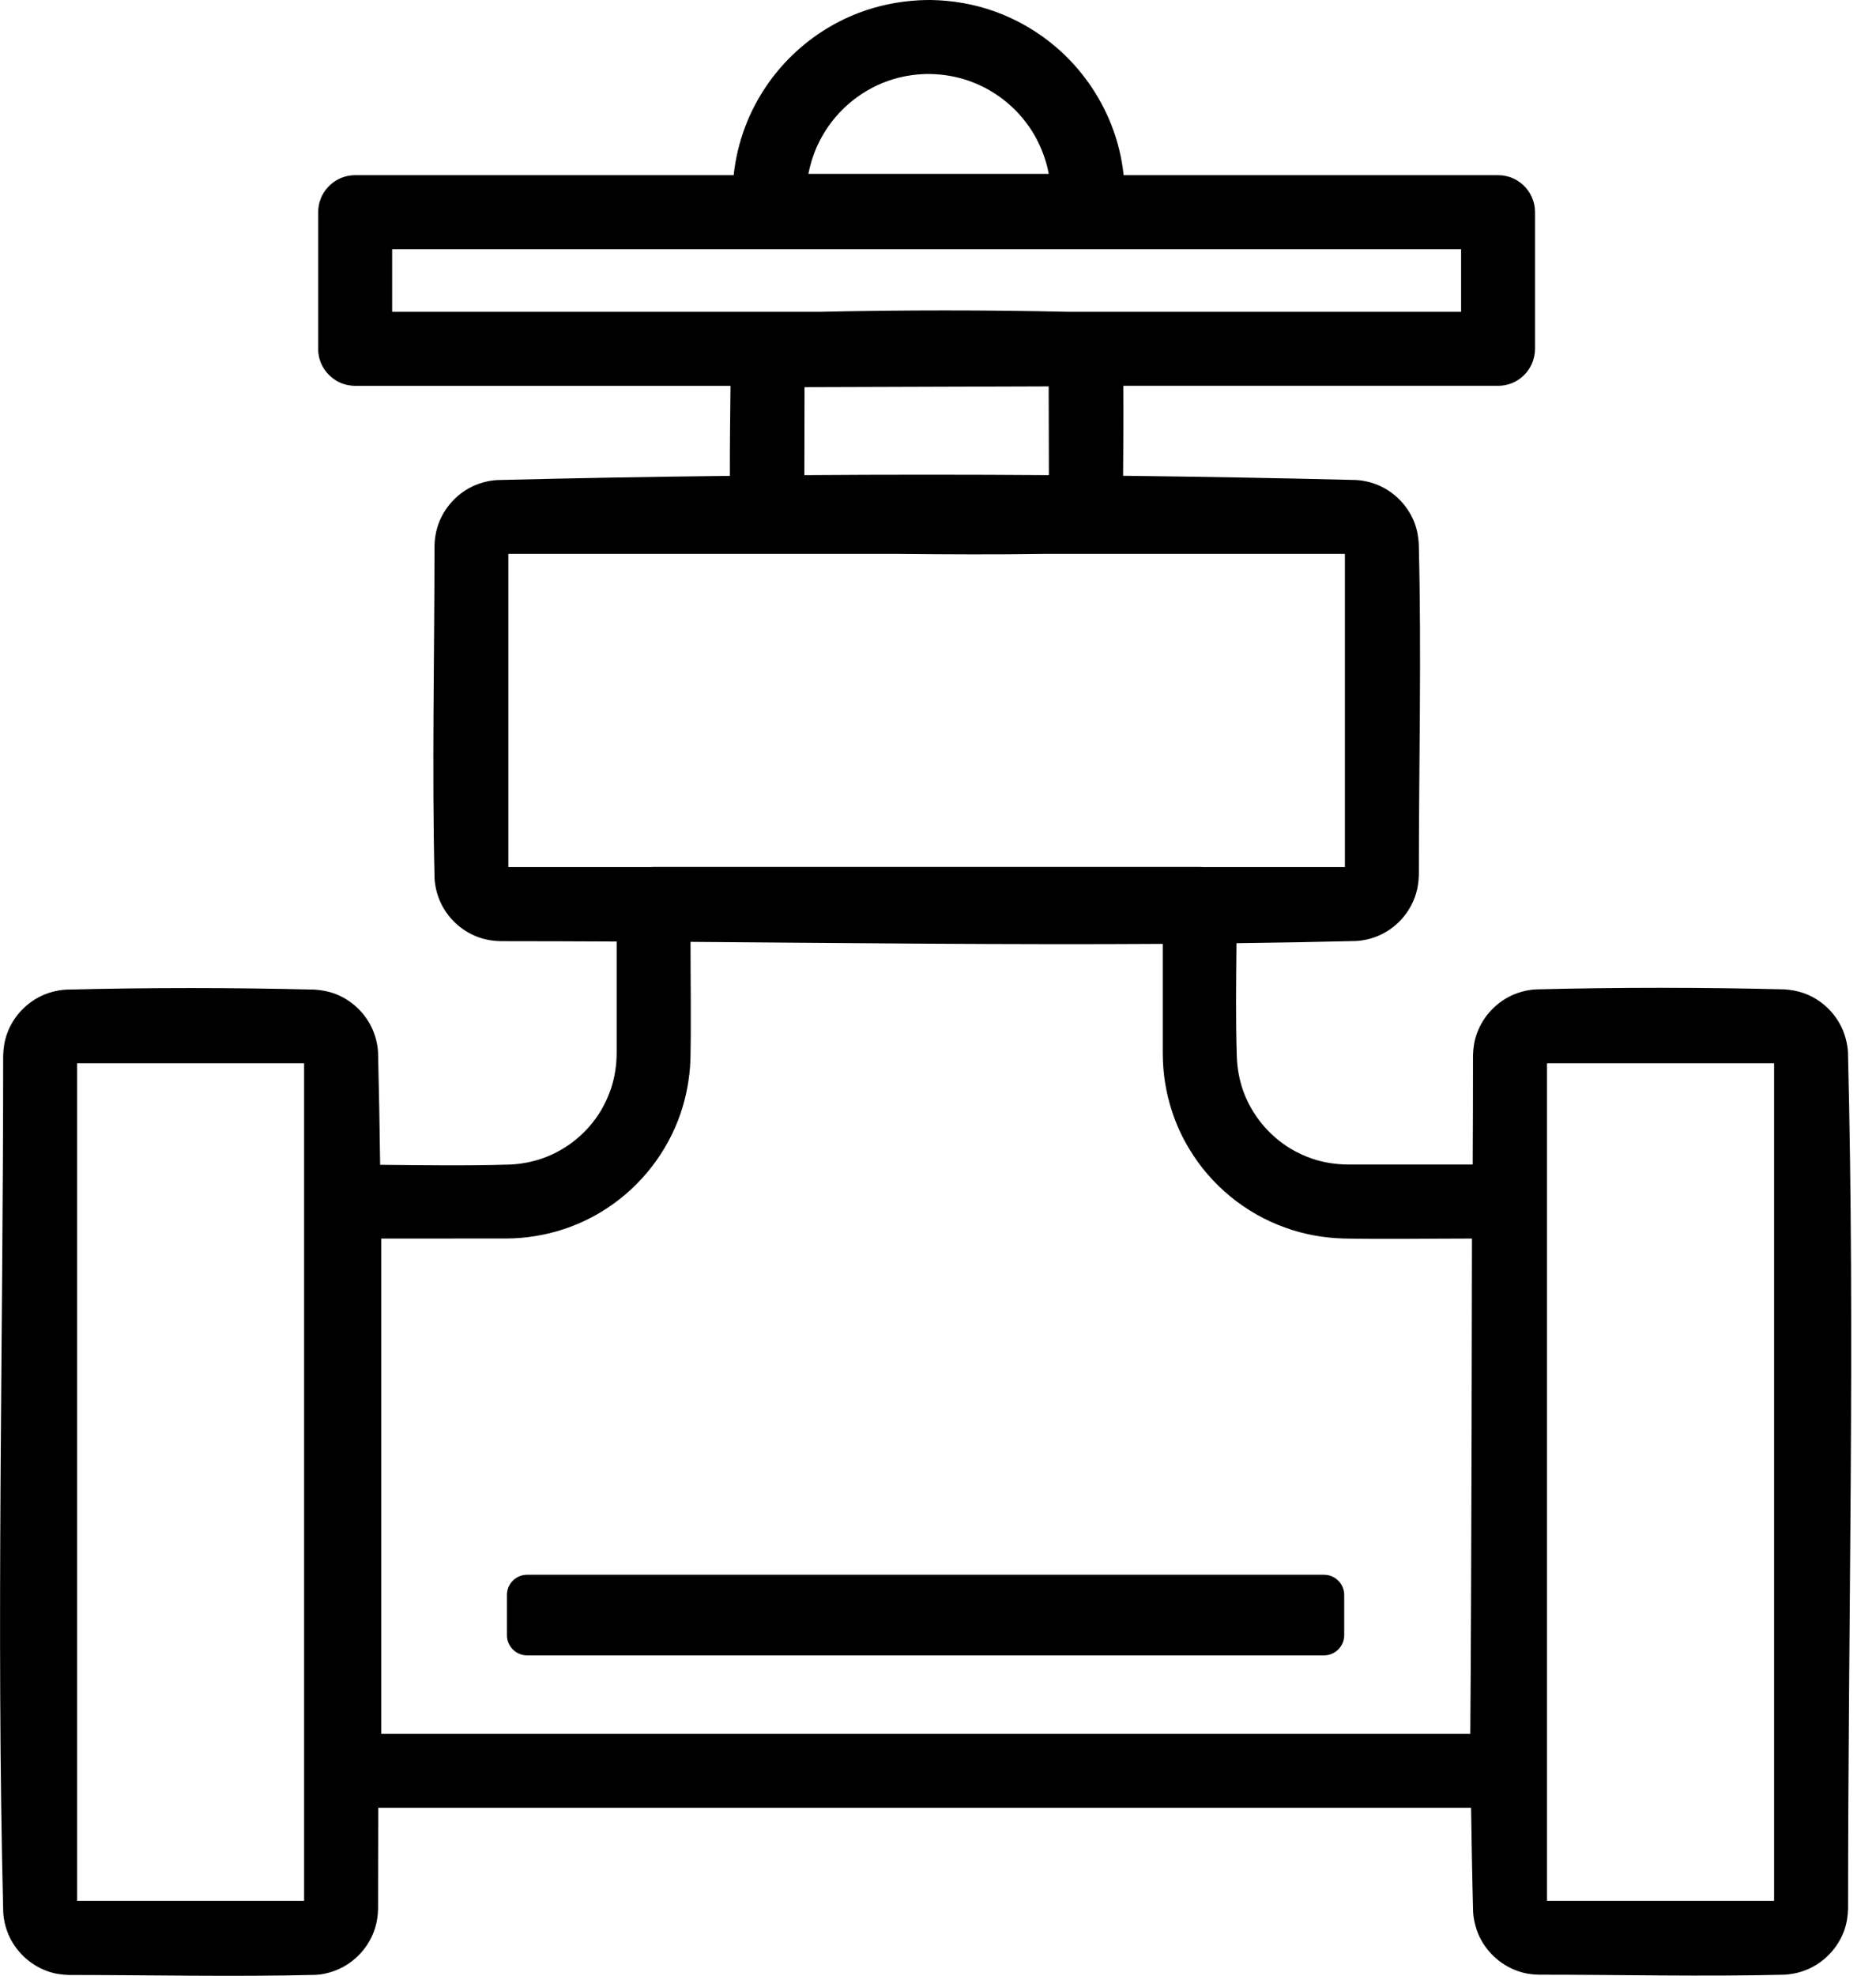 <?xml version="1.0" encoding="UTF-8"?>
<svg width="38px" height="40px" viewBox="0 0 38 40" version="1.1" xmlns="http://www.w3.org/2000/svg" xmlns:xlink="http://www.w3.org/1999/xlink">
    <!-- Generator: Sketch 39.1 (31720) - http://www.bohemiancoding.com/sketch -->
    <title>armatura</title>
    <desc>Created with Sketch.</desc>
    <defs></defs>
    <g id="Page-1" stroke="none" stroke-width="1" fill="none" fill-rule="evenodd">
        <g id="armatura" fill="#000000">
            <g id="Page-1">
                <g id="potrubi">
                    <path d="M18.777,1.498 C18.508,1.503 18.242,1.548 17.987,1.638 C17.393,1.847 16.892,2.287 16.605,2.848 C16.499,3.055 16.424,3.276 16.378,3.505 L16.376,3.52 L21.243,3.52 C21.232,3.464 21.221,3.409 21.207,3.354 C21.15,3.14 21.066,2.934 20.957,2.742 C20.674,2.249 20.221,1.861 19.687,1.659 C19.447,1.567 19.193,1.516 18.937,1.502 C18.884,1.499 18.831,1.498 18.777,1.498 L18.777,1.498 L18.777,1.498 Z M29.598,5.045 L7.943,5.045 L7.943,6.313 L16.61,6.313 C18.285,6.276 19.962,6.275 21.635,6.313 L29.596,6.313 L29.596,5.045 L29.598,5.045 L29.598,5.045 L29.598,5.045 Z M21.246,9.62 L21.242,7.823 C19.594,7.828 17.945,7.833 16.296,7.839 L16.293,9.62 C17.944,9.608 19.596,9.608 21.246,9.62 L21.246,9.62 L21.246,9.62 Z M18.209,11.215 L10.297,11.215 L10.297,17.555 L13.168,17.555 C13.191,17.553 13.215,17.553 13.238,17.552 L24.303,17.552 L24.366,17.555 L27.242,17.555 L27.242,11.215 L21.137,11.215 C20.16,11.229 19.186,11.224 18.209,11.215 L18.209,11.215 L18.209,11.215 Z M26.82,31.883 C27.045,31.883 27.228,32.067 27.228,32.291 L27.228,33.107 C27.228,33.332 27.043,33.515 26.82,33.515 L10.676,33.515 C10.451,33.515 10.268,33.33 10.268,33.107 L10.268,32.291 C10.268,32.066 10.451,31.883 10.676,31.883 L26.82,31.883 L26.82,31.883 L26.82,31.883 Z M7.723,25.076 L7.723,35.105 L29.782,35.105 C29.808,32.007 29.816,25.076 29.816,25.076 C28.945,25.076 28.075,25.092 27.205,25.075 C26.807,25.062 26.411,24.992 26.035,24.855 C25.222,24.566 24.525,23.993 24.084,23.252 C23.941,23.017 23.828,22.767 23.742,22.505 C23.616,22.126 23.554,21.73 23.553,21.331 L23.553,19.11 C20.364,19.13 17.176,19.093 13.987,19.069 C13.987,19.854 14.001,20.639 13.986,21.423 C13.984,21.485 13.981,21.546 13.977,21.608 C13.947,21.975 13.869,22.336 13.736,22.678 C13.437,23.454 12.878,24.117 12.165,24.544 C11.93,24.686 11.679,24.8 11.418,24.886 C11.039,25.011 10.643,25.074 10.244,25.075 L7.723,25.076 L7.723,25.076 L7.723,25.076 L7.723,25.076 Z M1.561,38.484 L6.16,38.484 L6.16,21.527 L1.561,21.527 L1.561,38.484 L1.561,38.484 L1.561,38.484 Z M31.336,38.484 L35.936,38.484 L35.936,21.527 L31.336,21.527 L31.336,38.484 L31.336,38.484 L31.336,38.484 Z M7.663,36.604 C7.66,37.285 7.658,37.964 7.658,38.645 C7.655,38.774 7.638,38.903 7.6,39.028 C7.484,39.411 7.196,39.729 6.826,39.882 C6.724,39.925 6.618,39.954 6.509,39.972 C6.451,39.98 6.436,39.98 6.377,39.984 C4.719,40.025 3.061,39.986 1.402,39.986 C1.25,39.982 1.101,39.96 0.957,39.908 C0.602,39.779 0.311,39.503 0.166,39.154 C0.124,39.051 0.094,38.945 0.078,38.837 C0.069,38.779 0.069,38.764 0.065,38.705 C-0.078,32.93 0.064,27.15 0.064,21.374 C0.068,21.221 0.091,21.072 0.143,20.928 C0.27,20.573 0.548,20.282 0.897,20.137 C0.999,20.095 1.105,20.066 1.214,20.049 C1.273,20.04 1.287,20.04 1.346,20.036 C3.023,19.994 4.701,19.994 6.378,20.036 C6.511,20.046 6.64,20.068 6.766,20.113 C7.121,20.24 7.412,20.518 7.557,20.866 C7.599,20.969 7.629,21.075 7.645,21.183 C7.654,21.242 7.654,21.256 7.658,21.316 C7.677,22.07 7.69,22.827 7.7,23.583 C8.575,23.591 9.451,23.605 10.327,23.578 C10.557,23.568 10.784,23.525 11.001,23.448 C11.489,23.273 11.906,22.929 12.172,22.486 C12.256,22.343 12.325,22.193 12.377,22.038 C12.453,21.809 12.489,21.57 12.491,21.33 L12.491,19.062 C11.707,19.058 10.924,19.055 10.14,19.055 C10.01,19.052 9.882,19.035 9.757,18.997 C9.374,18.881 9.056,18.593 8.903,18.223 C8.861,18.121 8.831,18.015 8.815,17.906 C8.806,17.847 8.806,17.832 8.802,17.773 C8.748,15.535 8.801,13.296 8.801,11.057 C8.804,10.927 8.821,10.799 8.859,10.674 C8.976,10.291 9.264,9.973 9.633,9.82 C9.735,9.778 9.841,9.748 9.95,9.732 C10.009,9.723 10.024,9.723 10.082,9.719 C11.649,9.68 13.216,9.652 14.784,9.635 C14.782,9.028 14.791,8.42 14.797,7.813 L7.194,7.813 C7.167,7.81 7.142,7.81 7.115,7.807 C7.063,7.802 7.012,7.791 6.962,7.775 C6.736,7.701 6.555,7.52 6.481,7.294 C6.464,7.244 6.454,7.193 6.448,7.141 C6.446,7.115 6.446,7.088 6.445,7.062 L6.445,4.296 C6.446,4.27 6.446,4.243 6.449,4.217 C6.454,4.165 6.465,4.113 6.482,4.064 C6.555,3.838 6.737,3.657 6.963,3.583 C7.013,3.567 7.064,3.556 7.116,3.551 C7.142,3.548 7.168,3.548 7.195,3.547 L14.861,3.547 C14.897,3.211 14.976,2.879 15.096,2.562 C15.289,2.054 15.588,1.587 15.968,1.198 C16.37,0.786 16.861,0.463 17.399,0.259 C17.786,0.112 18.193,0.03 18.607,0.006 C18.691,0.001 18.775,0 18.861,0 C19.293,0.008 19.721,0.081 20.13,0.225 C20.6,0.391 21.034,0.644 21.41,0.97 C21.892,1.388 22.271,1.923 22.507,2.517 C22.639,2.847 22.723,3.194 22.76,3.547 L30.346,3.547 L30.424,3.551 C30.449,3.555 30.477,3.558 30.501,3.563 C30.553,3.574 30.604,3.59 30.65,3.611 C30.841,3.697 30.993,3.863 31.056,4.064 C31.074,4.114 31.083,4.166 31.089,4.217 C31.091,4.243 31.091,4.269 31.093,4.296 L31.093,7.062 C31.091,7.088 31.091,7.115 31.089,7.141 C31.083,7.193 31.071,7.245 31.056,7.294 C30.984,7.52 30.802,7.701 30.577,7.775 C30.527,7.791 30.474,7.802 30.424,7.807 C30.399,7.81 30.372,7.81 30.346,7.811 L22.753,7.811 C22.759,8.418 22.753,9.025 22.749,9.633 C24.318,9.651 25.891,9.679 27.459,9.718 C27.518,9.722 27.533,9.722 27.591,9.731 C27.7,9.747 27.807,9.777 27.908,9.819 C28.257,9.964 28.534,10.255 28.662,10.611 C28.707,10.736 28.728,10.866 28.738,10.999 C28.796,13.237 28.74,15.477 28.74,17.715 C28.736,17.845 28.72,17.973 28.681,18.097 C28.566,18.48 28.277,18.798 27.908,18.951 C27.806,18.993 27.7,19.023 27.591,19.039 C27.533,19.048 27.518,19.048 27.459,19.052 C26.654,19.072 25.852,19.086 25.046,19.096 C25.039,19.868 25.027,20.64 25.053,21.413 C25.063,21.642 25.106,21.87 25.182,22.087 C25.358,22.574 25.702,22.992 26.145,23.258 C26.287,23.343 26.436,23.411 26.592,23.463 C26.821,23.539 27.061,23.575 27.3,23.577 L29.831,23.577 C29.835,22.841 29.837,22.103 29.837,21.368 C29.841,21.216 29.863,21.066 29.916,20.924 C30.043,20.569 30.32,20.277 30.67,20.132 C30.772,20.09 30.878,20.061 30.986,20.044 C31.045,20.035 31.06,20.035 31.119,20.031 C32.796,19.989 34.474,19.989 36.15,20.031 C36.284,20.041 36.413,20.063 36.539,20.108 C36.894,20.235 37.185,20.512 37.33,20.861 C37.372,20.963 37.402,21.07 37.418,21.177 C37.428,21.236 37.428,21.25 37.432,21.31 C37.578,27.085 37.434,32.865 37.434,38.642 C37.43,38.793 37.407,38.943 37.356,39.086 C37.227,39.44 36.951,39.732 36.602,39.877 C36.499,39.92 36.393,39.949 36.285,39.965 C36.225,39.974 36.212,39.974 36.153,39.98 C34.495,40.021 32.837,39.98 31.178,39.98 C31.026,39.978 30.875,39.955 30.733,39.902 C30.378,39.775 30.086,39.498 29.94,39.148 C29.899,39.046 29.87,38.941 29.852,38.832 C29.843,38.773 29.843,38.76 29.839,38.7 C29.82,38.001 29.809,37.302 29.798,36.601 L7.663,36.601 L7.663,36.604 L7.663,36.604 L7.663,36.604 Z" id="Shape"></path>
                </g>
            </g>
        </g>
    </g>
</svg>